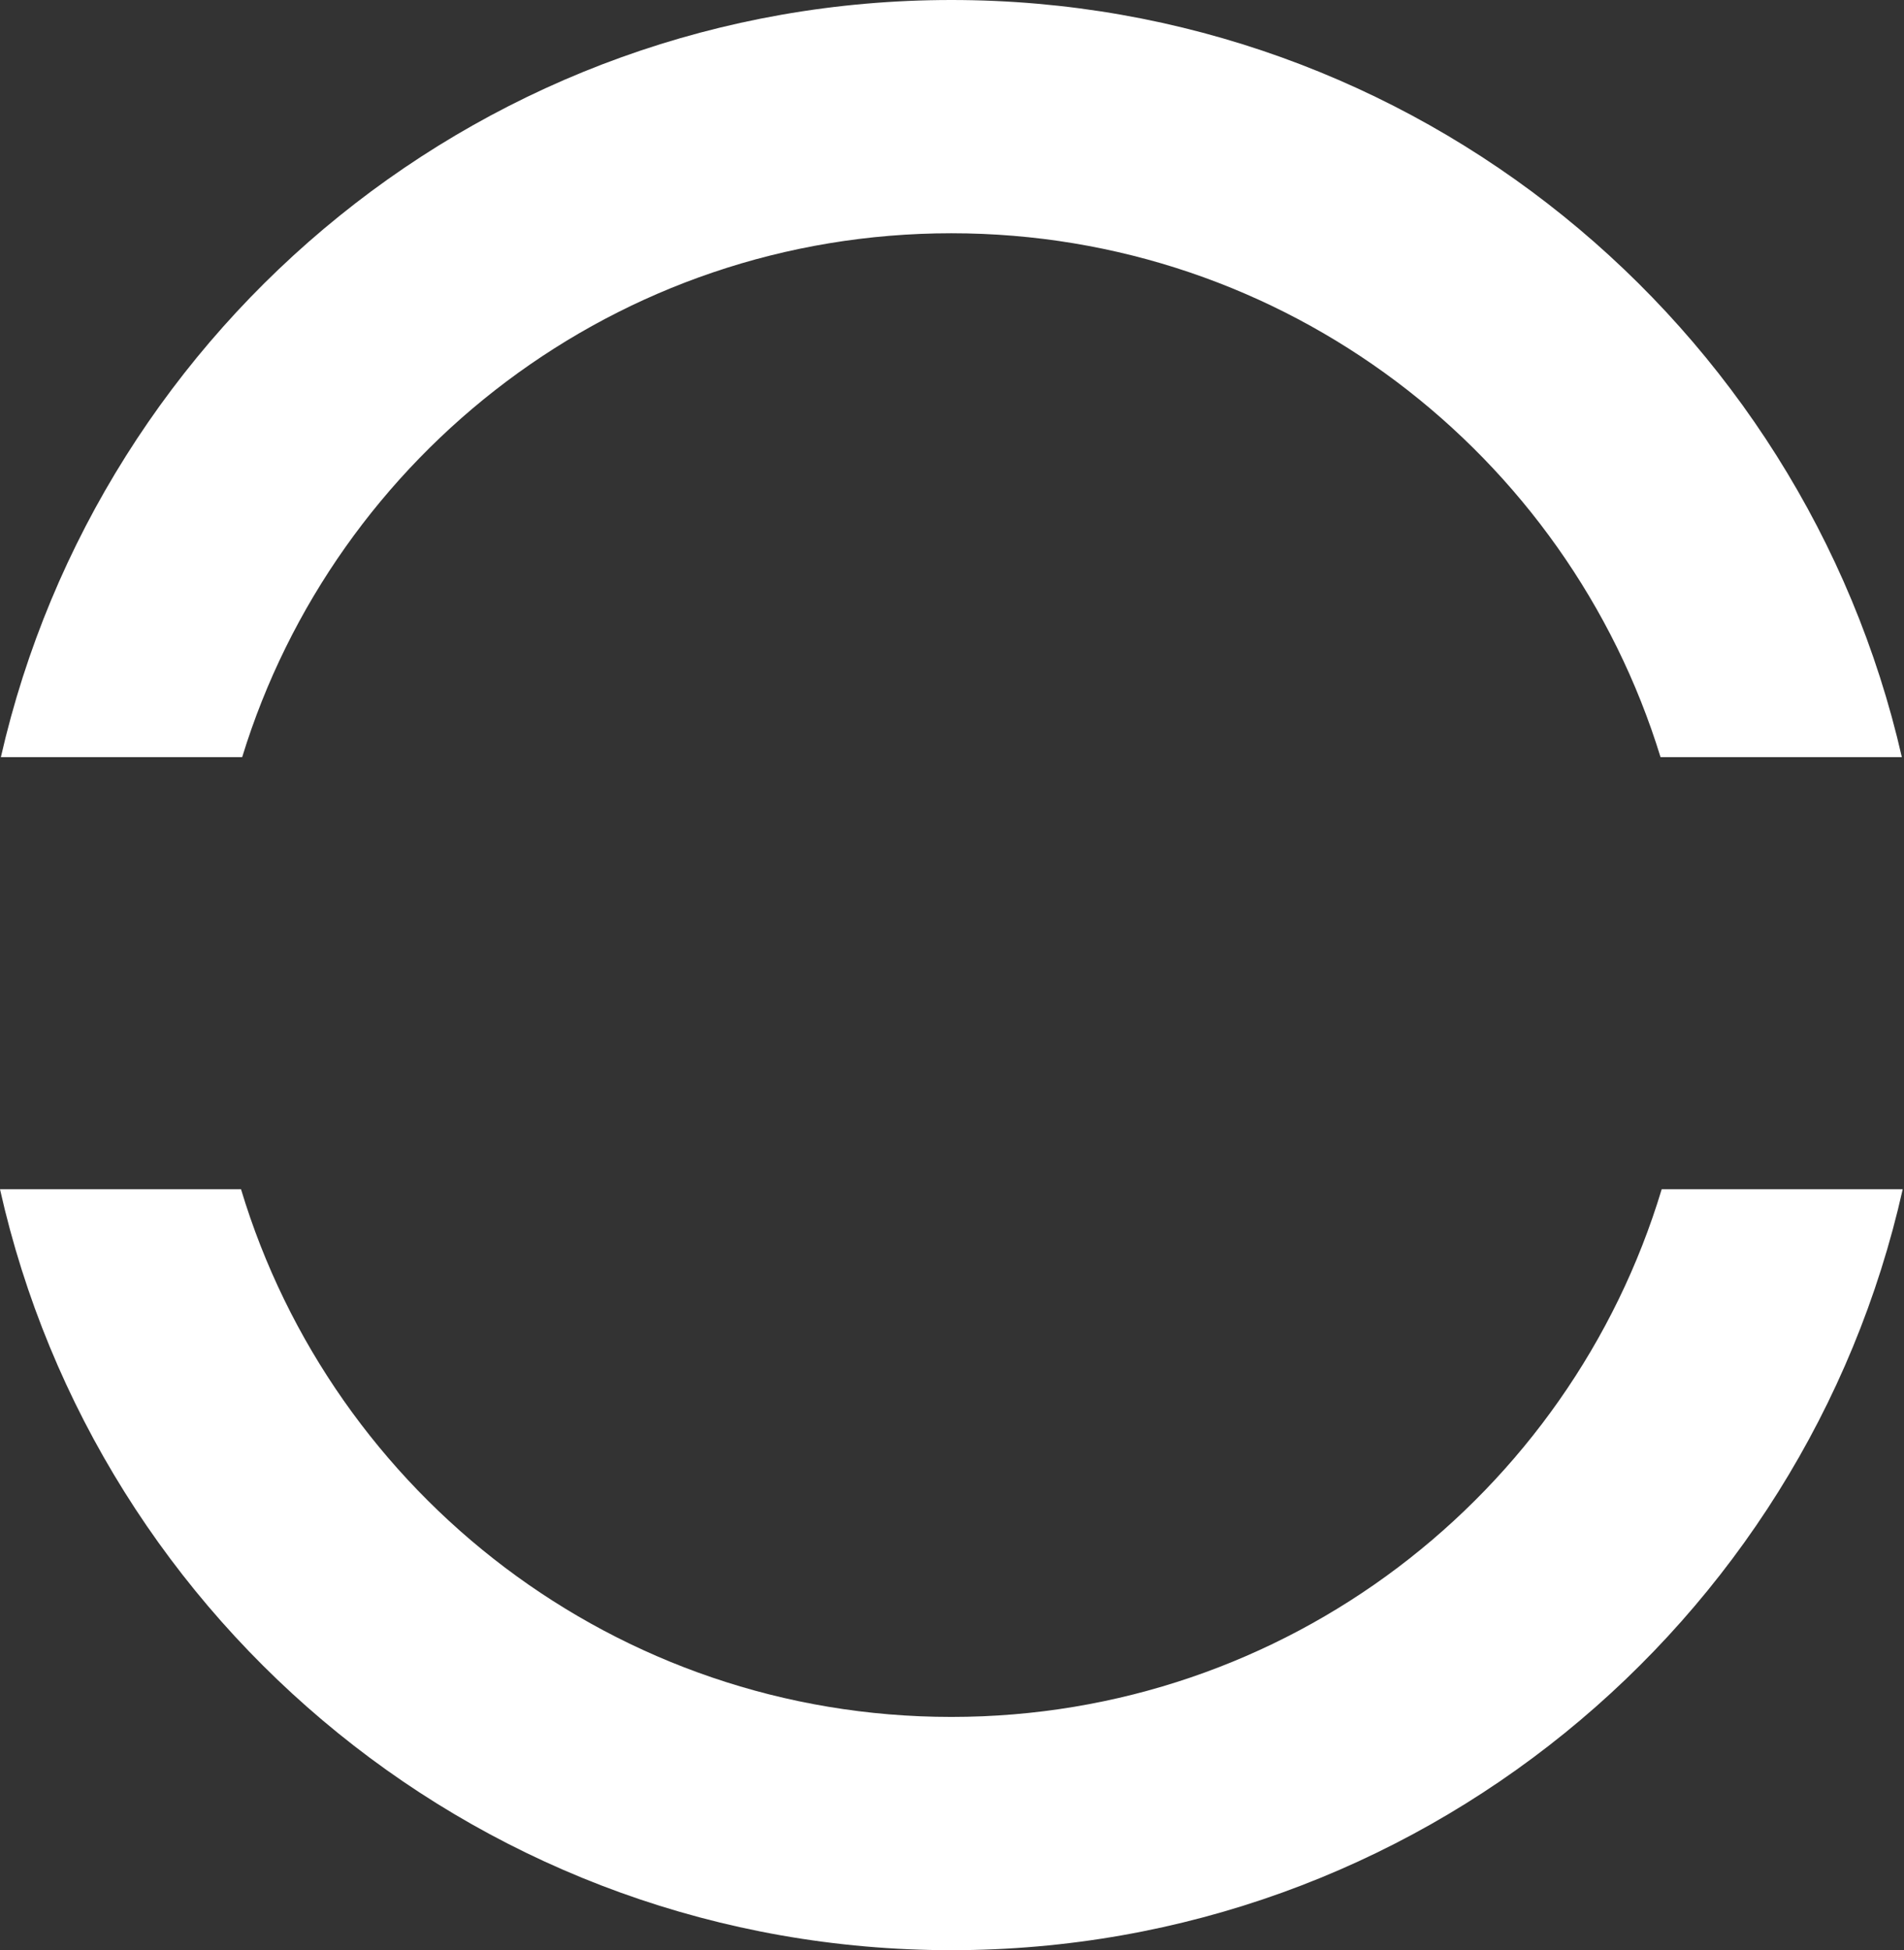 <?xml version="1.0" encoding="UTF-8"?> <svg xmlns="http://www.w3.org/2000/svg" width="498" height="510" viewBox="0 0 498 510" fill="none"><rect x="0" y="0" width="498" height="510" fill="#333333" stroke="none"/><path d="M497.662 311C472.141 424.894 370.425 510 248.831 510C127.237 510 25.521 424.894 0 311H63.039C87.071 390.841 161.158 449 248.831 449C336.504 449 410.591 390.841 434.623 311H497.662ZM248.831 0C370.069 0 471.545 84.608 497.436 198H434.319C409.972 118.674 336.138 61 248.831 61C161.524 61 87.69 118.674 63.343 198H0.227C26.117 84.608 127.593 0 248.831 0Z" fill="white"></path></svg> 